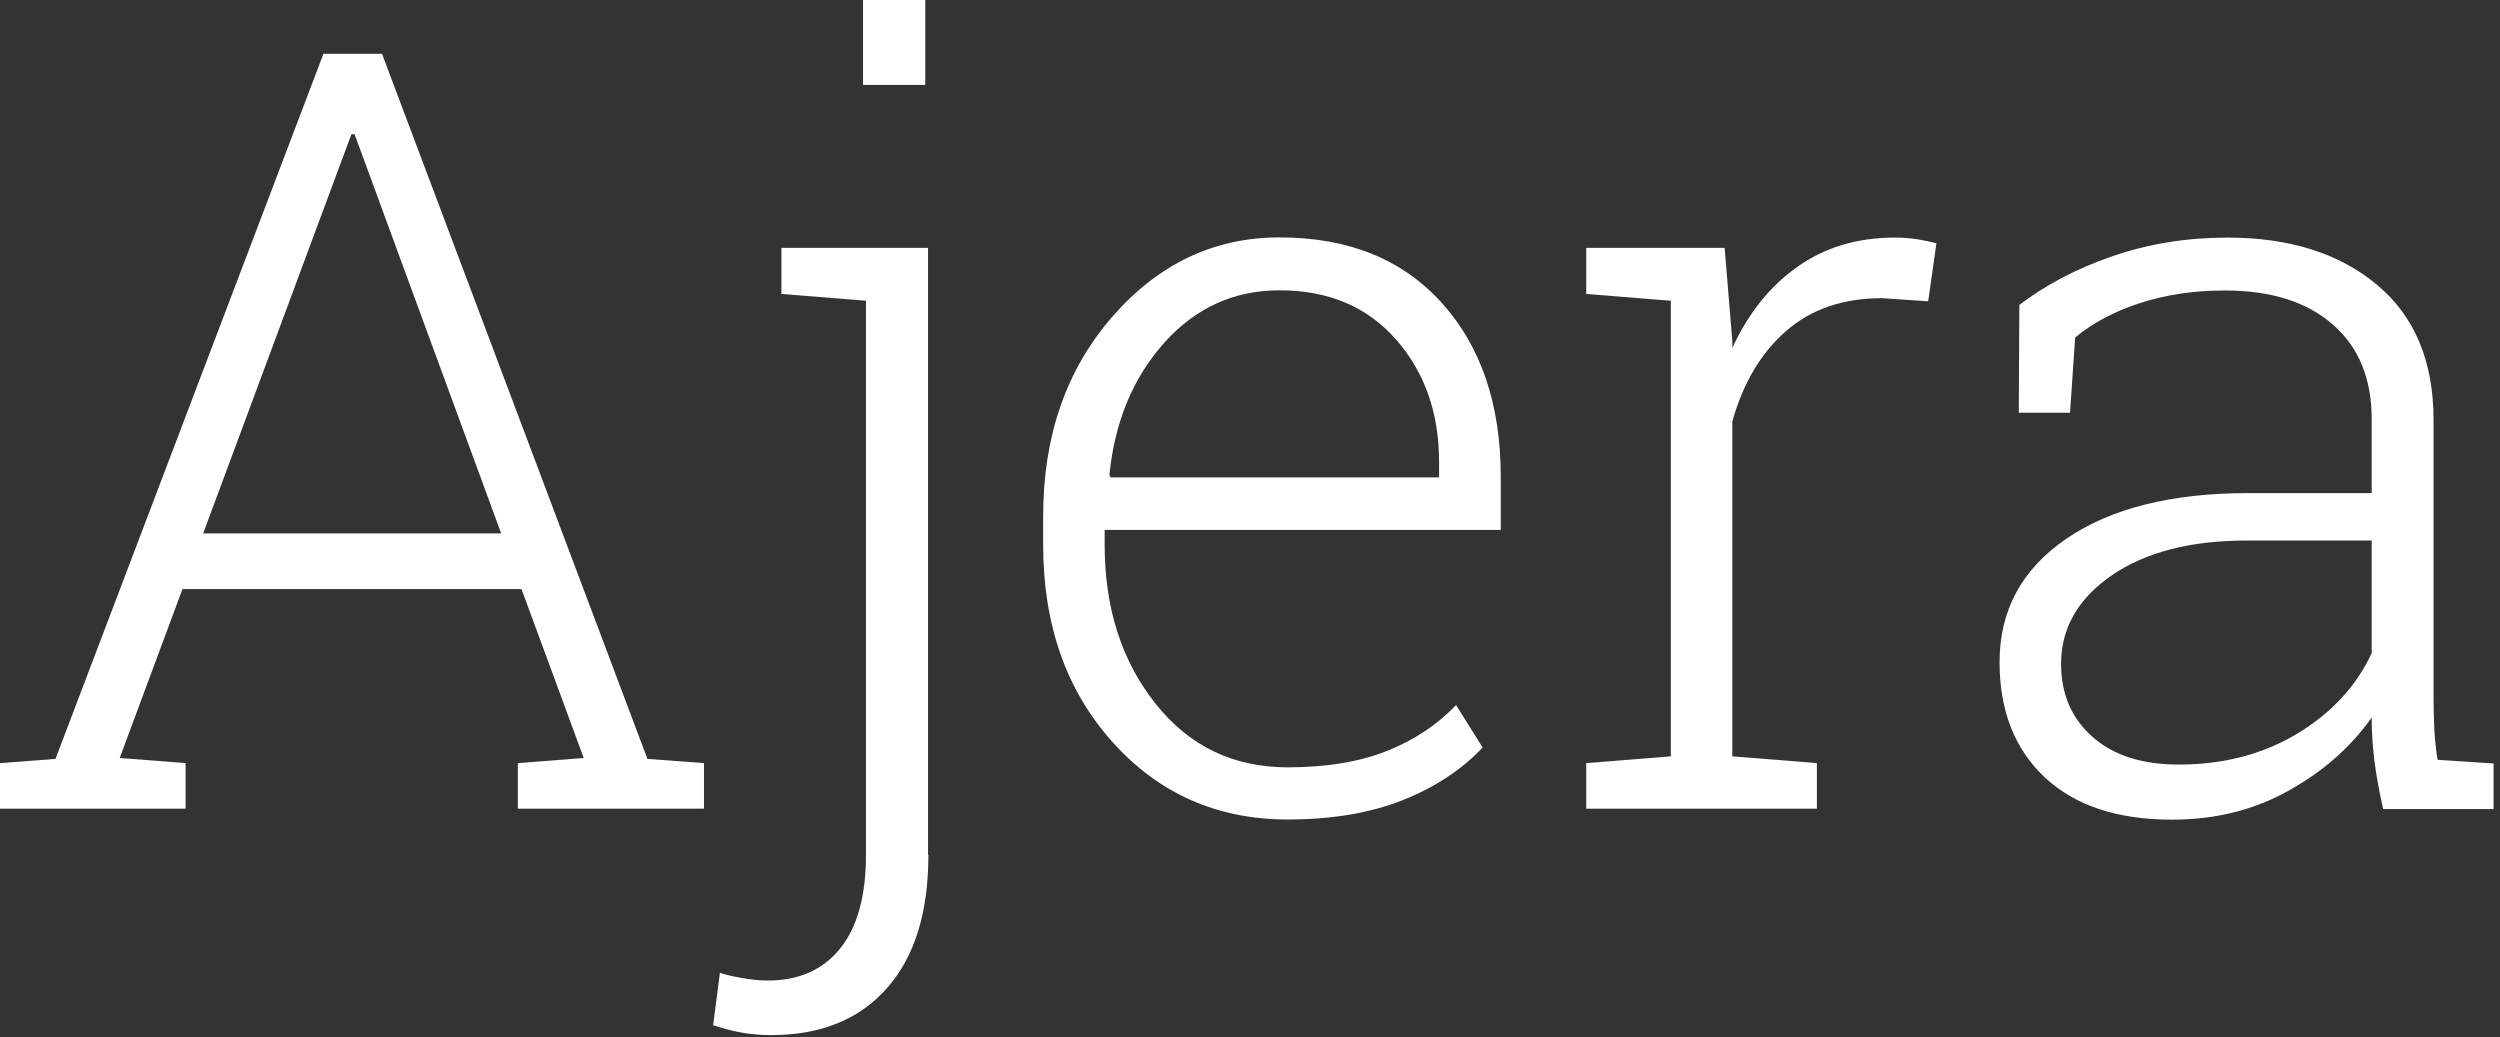 <svg xmlns="http://www.w3.org/2000/svg" width="241" height="100" viewBox="0 0 241 100" fill="none">
    <rect x="0" y="0" width="241" height="100" fill="#333333" stroke="none"/>
    <path d="M0 73.564L5.347 73.158L31.179 5.188H36.826L62.412 73.158L67.864 73.564V77.957H49.919V73.564L56.271 73.07L50.272 56.783H17.592L11.54 73.07L17.892 73.564V77.957H0V73.564ZM19.586 51.419H48.313L34.179 12.934H33.879L19.586 51.419Z" fill="white"/>
    <path d="M89.497 82.404C89.497 87.962 88.174 92.25 85.492 95.267C82.827 98.285 79.104 99.785 74.34 99.785C73.316 99.785 72.346 99.696 71.463 99.538C70.581 99.379 69.664 99.132 68.746 98.832L69.399 93.785C69.893 93.944 70.599 94.121 71.516 94.279C72.434 94.438 73.263 94.526 73.987 94.526C76.987 94.526 79.316 93.503 80.974 91.456C82.633 89.409 83.48 86.392 83.48 82.386V28.991L75.328 28.338V23.892H89.462V82.404H89.497ZM89.197 8.187H83.198V0H89.197V8.187Z" fill="white"/>
    <path d="M124.135 78.999C117.341 78.999 111.712 76.511 107.248 71.535C102.784 66.559 100.561 60.224 100.561 52.513V49.76C100.561 42.032 102.784 35.626 107.231 30.527C111.677 25.427 117.059 22.886 123.341 22.886C129.975 22.886 135.181 24.986 138.975 29.186C142.768 33.385 144.674 38.979 144.674 45.984V51.084H106.489V52.531C106.489 58.6 108.113 63.682 111.36 67.794C114.606 71.905 118.859 73.97 124.135 73.97C127.84 73.97 130.999 73.458 133.628 72.417C136.257 71.393 138.516 69.894 140.369 67.97L142.927 72.064C140.898 74.199 138.339 75.893 135.234 77.128C132.128 78.363 128.44 78.999 124.135 78.999ZM123.341 27.986C118.947 27.986 115.242 29.68 112.224 33.05C109.207 36.438 107.46 40.673 106.948 45.772L107.054 46.019H138.728V44.52C138.728 39.826 137.351 35.891 134.581 32.732C131.811 29.574 128.07 27.986 123.341 27.986Z" fill="white"/>
    <path d="M166.255 23.892L166.996 32.891V33.544C168.531 30.209 170.613 27.597 173.26 25.727C175.907 23.839 179.048 22.904 182.683 22.904C183.442 22.904 184.183 22.956 184.906 23.08C185.63 23.203 186.212 23.327 186.671 23.451L185.877 29.044L181.43 28.744C177.672 28.744 174.584 29.803 172.166 31.92C169.749 34.038 168.019 36.949 166.996 40.637V72.911L175.148 73.564V77.957H152.915V73.564L161.067 72.911V28.991L152.915 28.338V23.892H161.067H166.255Z" fill="white"/>
    <path d="M229.725 77.957C229.319 76.122 229.037 74.534 228.878 73.211C228.719 71.887 228.631 70.528 228.631 69.17C226.637 71.993 223.973 74.358 220.638 76.21C217.303 78.081 213.562 79.016 209.397 79.016C204.104 79.016 200.01 77.657 197.099 74.922C194.205 72.187 192.758 68.499 192.758 63.823C192.758 58.83 194.911 54.859 199.198 51.93C203.504 49.001 209.327 47.536 216.685 47.536H228.631V40.39C228.631 36.526 227.396 33.491 224.908 31.303C222.42 29.115 218.944 28.003 214.497 28.003C211.497 28.003 208.762 28.409 206.274 29.221C203.786 30.032 201.722 31.144 200.045 32.538L199.551 39.79H194.611L194.664 29.397C197.169 27.474 200.151 25.903 203.627 24.703C207.104 23.503 210.809 22.904 214.744 22.904C220.708 22.904 225.508 24.421 229.143 27.456C232.778 30.491 234.595 34.832 234.595 40.496V67.088C234.595 68.182 234.613 69.24 234.666 70.264C234.719 71.287 234.824 72.275 234.983 73.246L240.383 73.599V77.993H229.725V77.957ZM210.033 73.705C214.356 73.705 218.185 72.699 221.484 70.705C224.784 68.711 227.166 66.117 228.631 62.959V52.107H216.579C211.144 52.107 206.804 53.236 203.557 55.477C200.31 57.718 198.687 60.559 198.687 64C198.687 66.894 199.692 69.24 201.704 71.022C203.733 72.822 206.504 73.705 210.033 73.705Z" fill="white"/>
</svg>